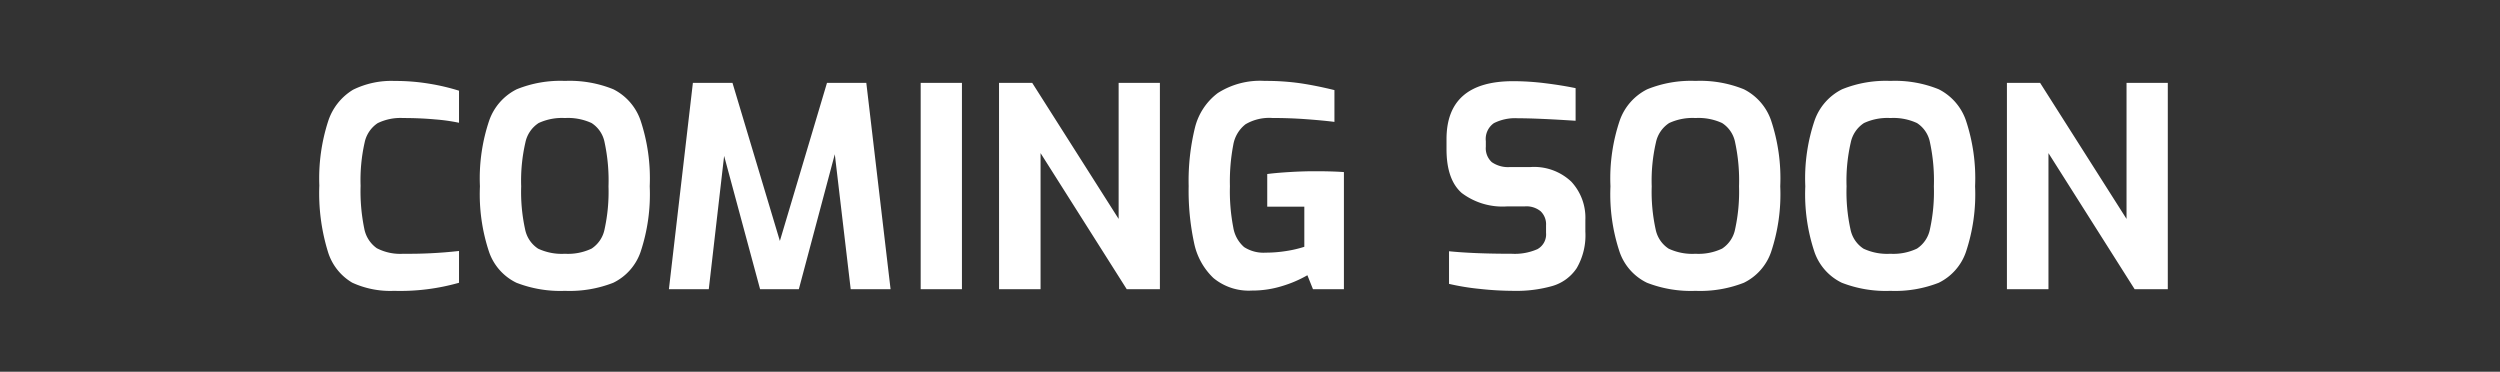 <svg xmlns="http://www.w3.org/2000/svg" xmlns:xlink="http://www.w3.org/1999/xlink" width="269" height="40" viewBox="0 0 269 40">
  <rect x="0" y="0" width="269" height="40" fill="#333333" stroke="none"/>
  <defs>
    <clipPath id="clip-path">
      <rect id="Rectangle_2" data-name="Rectangle 2" width="269" height="40" transform="translate(534 745)" fill="#fff"/>
    </clipPath>
  </defs>
  <g id="Mask_Group_1" data-name="Mask Group 1" transform="translate(-534 -745)" clip-path="url(#clip-path)">
    <path id="Path_19" data-name="Path 19" d="M-91.6.18A9.812,9.812,0,0,1-96.1-.7a5.821,5.821,0,0,1-2.625-3.36,21.377,21.377,0,0,1-.915-7.095,19.934,19.934,0,0,1,.945-6.9,6.176,6.176,0,0,1,2.685-3.405,9.319,9.319,0,0,1,4.47-.945,22.276,22.276,0,0,1,3.84.315,22.812,22.812,0,0,1,3.09.735v3.45a19.8,19.8,0,0,0-2.55-.36q-1.65-.15-3.45-.15a5.585,5.585,0,0,0-2.76.555,3.316,3.316,0,0,0-1.4,2.1A18.356,18.356,0,0,0-95.2-11.13a20.009,20.009,0,0,0,.39,4.59,3.342,3.342,0,0,0,1.35,2.13,5.448,5.448,0,0,0,2.85.6,48.831,48.831,0,0,0,6-.3V-.69A23.11,23.11,0,0,1-91.6.18Zm18.39,0a13.005,13.005,0,0,1-5.22-.87,5.768,5.768,0,0,1-2.94-3.3,19.6,19.6,0,0,1-.99-7.08,19.454,19.454,0,0,1,1.005-7.095A5.951,5.951,0,0,1-78.4-21.51a12.531,12.531,0,0,1,5.19-.9,12.511,12.511,0,0,1,5.205.9,5.908,5.908,0,0,1,2.925,3.345,19.725,19.725,0,0,1,.99,7.095,19.6,19.6,0,0,1-.99,7.08A5.78,5.78,0,0,1-68.01-.69,12.893,12.893,0,0,1-73.215.18Zm0-3.99a5.907,5.907,0,0,0,2.865-.555,3.242,3.242,0,0,0,1.4-2.1,18.82,18.82,0,0,0,.42-4.6,19.492,19.492,0,0,0-.42-4.725,3.181,3.181,0,0,0-1.4-2.085,6.047,6.047,0,0,0-2.865-.54,5.967,5.967,0,0,0-2.835.54,3.289,3.289,0,0,0-1.425,2.1,18.265,18.265,0,0,0-.45,4.71,18.792,18.792,0,0,0,.42,4.62,3.232,3.232,0,0,0,1.4,2.085A5.986,5.986,0,0,0-73.215-3.81ZM-42.465,0l-1.71-14.52L-48.045,0h-4.17l-3.87-14.34L-57.735,0h-4.29l2.58-22.2h4.26l5.1,17.01,5.07-17.01h4.23L-38.175,0Zm7.53-22.2h4.44V0h-4.44Zm8.43,0h3.57l9.3,14.64V-22.2h4.44V0h-3.57l-9.27-14.64V0H-26.5ZM.705.15A5.965,5.965,0,0,1-3.435-1.2,7.2,7.2,0,0,1-5.52-4.995,26.785,26.785,0,0,1-6.1-11.1a24.025,24.025,0,0,1,.675-6.27A6.655,6.655,0,0,1-2.97-21.1,8.451,8.451,0,0,1,2.085-22.41a26.2,26.2,0,0,1,3.84.255q1.71.255,3.66.735V-18q-1.17-.15-2.985-.285T2.9-18.42a5.019,5.019,0,0,0-2.88.675,3.569,3.569,0,0,0-1.32,2.22,20.9,20.9,0,0,0-.36,4.455A20.454,20.454,0,0,0-1.3-6.645,3.548,3.548,0,0,0-.135-4.53a3.828,3.828,0,0,0,2.31.6,14.033,14.033,0,0,0,2.25-.18,12.419,12.419,0,0,0,1.92-.45V-8.88H2.355v-3.51q.9-.12,2.355-.21t2.775-.09q1.86,0,3.12.09V0H7.275l-.6-1.5A12.732,12.732,0,0,1,3.99-.345,10.891,10.891,0,0,1,.705.15Zm28.17.03a34.285,34.285,0,0,1-3.66-.21,25.8,25.8,0,0,1-3.3-.54V-4.08q2.67.27,6.75.27a6.045,6.045,0,0,0,2.76-.495,1.814,1.814,0,0,0,.93-1.755v-.81a1.93,1.93,0,0,0-.585-1.515,2.41,2.41,0,0,0-1.665-.525h-1.89a7.288,7.288,0,0,1-4.935-1.44q-1.635-1.44-1.635-4.71v-1.08q0-6.24,7.17-6.24a28.065,28.065,0,0,1,3.48.225q1.8.225,3.24.525v3.51q-4.11-.27-6.21-.27a5.076,5.076,0,0,0-2.58.525,2.072,2.072,0,0,0-.87,1.935v.6a2.023,2.023,0,0,0,.645,1.665,3.074,3.074,0,0,0,1.965.525h2.19a5.818,5.818,0,0,1,4.4,1.575A5.7,5.7,0,0,1,36.585-7.44v1.26a7.016,7.016,0,0,1-.93,3.915,4.726,4.726,0,0,1-2.61,1.92A14.168,14.168,0,0,1,28.875.18Zm19.56,0a13.005,13.005,0,0,1-5.22-.87,5.768,5.768,0,0,1-2.94-3.3,19.6,19.6,0,0,1-.99-7.08,19.454,19.454,0,0,1,1.005-7.095,5.951,5.951,0,0,1,2.955-3.345,12.531,12.531,0,0,1,5.19-.9,12.511,12.511,0,0,1,5.205.9,5.908,5.908,0,0,1,2.925,3.345,19.725,19.725,0,0,1,.99,7.095,19.6,19.6,0,0,1-.99,7.08A5.78,5.78,0,0,1,53.64-.69,12.893,12.893,0,0,1,48.435.18Zm0-3.99A5.907,5.907,0,0,0,51.3-4.365a3.242,3.242,0,0,0,1.4-2.1,18.82,18.82,0,0,0,.42-4.6,19.492,19.492,0,0,0-.42-4.725,3.181,3.181,0,0,0-1.4-2.085,6.047,6.047,0,0,0-2.865-.54,5.967,5.967,0,0,0-2.835.54,3.289,3.289,0,0,0-1.425,2.1,18.265,18.265,0,0,0-.45,4.71,18.792,18.792,0,0,0,.42,4.62,3.232,3.232,0,0,0,1.4,2.085A5.986,5.986,0,0,0,48.435-3.81ZM69.4.18a13.005,13.005,0,0,1-5.22-.87,5.768,5.768,0,0,1-2.94-3.3,19.6,19.6,0,0,1-.99-7.08,19.454,19.454,0,0,1,1.005-7.095,5.951,5.951,0,0,1,2.955-3.345,12.531,12.531,0,0,1,5.19-.9,12.511,12.511,0,0,1,5.205.9,5.908,5.908,0,0,1,2.925,3.345,19.725,19.725,0,0,1,.99,7.095,19.6,19.6,0,0,1-.99,7.08A5.78,5.78,0,0,1,74.61-.69,12.893,12.893,0,0,1,69.4.18Zm0-3.99a5.907,5.907,0,0,0,2.865-.555,3.242,3.242,0,0,0,1.4-2.1,18.82,18.82,0,0,0,.42-4.6,19.492,19.492,0,0,0-.42-4.725,3.181,3.181,0,0,0-1.4-2.085,6.047,6.047,0,0,0-2.865-.54,5.967,5.967,0,0,0-2.835.54,3.289,3.289,0,0,0-1.425,2.1,18.265,18.265,0,0,0-.45,4.71,18.792,18.792,0,0,0,.42,4.62,3.232,3.232,0,0,0,1.4,2.085A5.986,5.986,0,0,0,69.4-3.81ZM81.945-22.2h3.57l9.3,14.64V-22.2h4.44V0h-3.57l-9.27-14.64V0h-4.47Z" transform="translate(668 776.115)" fill="#fff"/>
  </g>
</svg>
